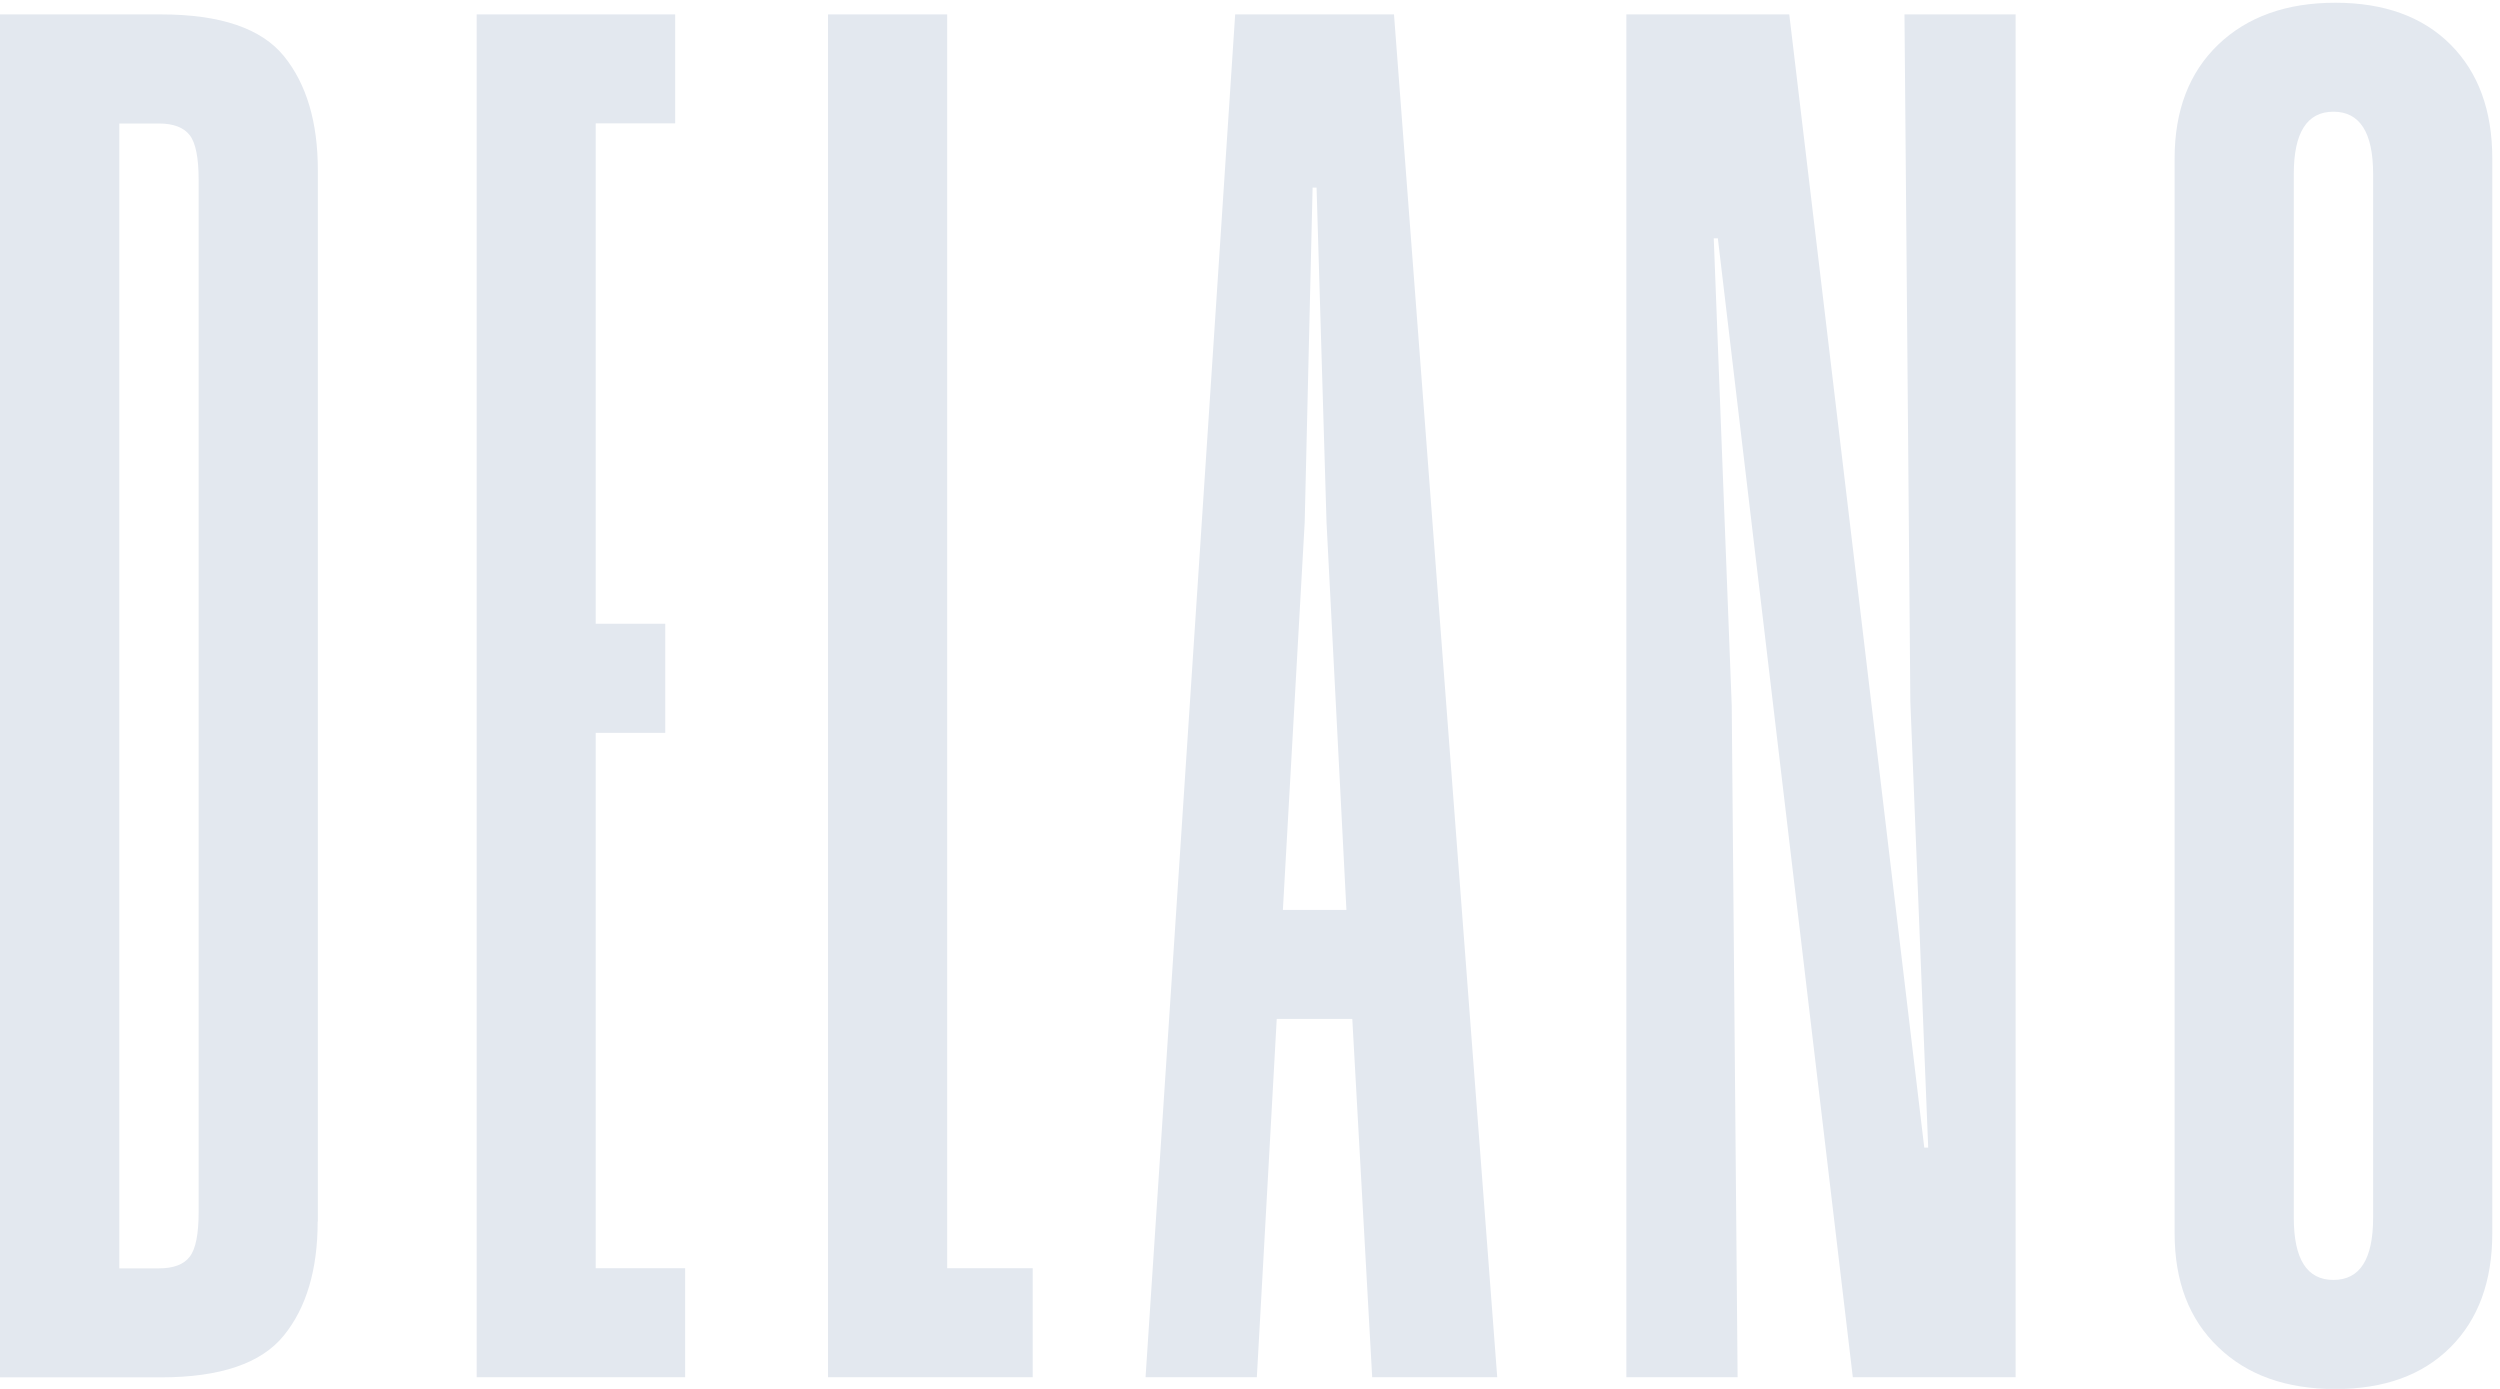 <?xml version="1.0" encoding="UTF-8"?> <svg xmlns="http://www.w3.org/2000/svg" width="72" height="40" viewBox="0 0 72 40" fill="none"><g clip-path="url(#clip0_1_82)"><path d="M5.721 5.183C5.721 4.549 5.637 4.116 5.464 3.893C5.291 3.671 4.996 3.557 4.579 3.557L3.436 3.557L3.436 36.529L4.579 36.529C4.996 36.529 5.296 36.416 5.464 36.193C5.637 35.971 5.721 35.538 5.721 34.904L5.721 5.183ZM9.149 35.181C9.149 36.563 8.825 37.66 8.175 38.462C7.526 39.265 6.345 39.668 4.629 39.668L-2.18391e-06 39.668L0 0.415L4.634 0.415C6.35 0.415 7.53 0.818 8.18 1.62C8.829 2.423 9.154 3.519 9.154 4.902L9.154 35.181L9.149 35.181Z" fill="#E3E8EF"></path><path d="M19.445 3.553L17.156 3.553L17.156 17.964L19.159 17.964L19.159 21.106L17.156 21.106L17.156 36.525L19.732 36.525L19.732 39.664L13.728 39.664L13.728 0.415L19.445 0.415L19.445 3.553Z" fill="#E3E8EF"></path><path d="M27.279 0.415L27.279 36.525L29.742 36.525L29.742 39.664L23.847 39.664L23.847 0.415L27.279 0.415Z" fill="#E3E8EF"></path><path d="M38.777 26.207L38.204 15.048L37.917 5.402L37.803 5.402L37.575 15.048L36.947 26.207L38.777 26.207ZM43.124 39.664L39.519 39.664L38.946 29.345L36.77 29.345L36.197 39.664L32.992 39.664L35.573 0.415L40.147 0.415L43.12 39.664L43.124 39.664Z" fill="#E3E8EF"></path><path d="M58.05 39.664L53.361 39.664L49.474 6.864L49.356 6.864L49.874 20.321L50.043 39.664L46.839 39.664L46.839 0.415L51.531 0.415L55.419 33.051L55.532 33.051L55.018 20.207L54.849 0.415L58.05 0.415L58.05 39.664Z" fill="#E3E8EF"></path><path d="M68.346 5.011C68.346 3.814 67.962 3.217 67.203 3.217C66.444 3.217 66.061 3.814 66.061 5.011L66.061 35.068C66.061 36.265 66.44 36.862 67.203 36.862C67.966 36.862 68.346 36.265 68.346 35.068L68.346 5.011ZM71.778 35.517C71.778 36.899 71.377 37.996 70.576 38.798C69.775 39.601 68.671 40.004 67.258 40.004C65.846 40.004 64.72 39.605 63.885 38.798C63.046 37.996 62.629 36.904 62.629 35.517L62.629 4.566C62.629 3.183 63.046 2.091 63.885 1.284C64.724 0.482 65.85 0.079 67.258 0.079C68.666 0.079 69.775 0.482 70.576 1.284C71.377 2.087 71.778 3.183 71.778 4.566L71.778 35.517Z" fill="#E3E8EF"></path></g><defs><clipPath id="clip0_1_82"><rect width="71.778" height="39.921" fill="white" transform="translate(0 0.079)"></rect></clipPath></defs></svg> 